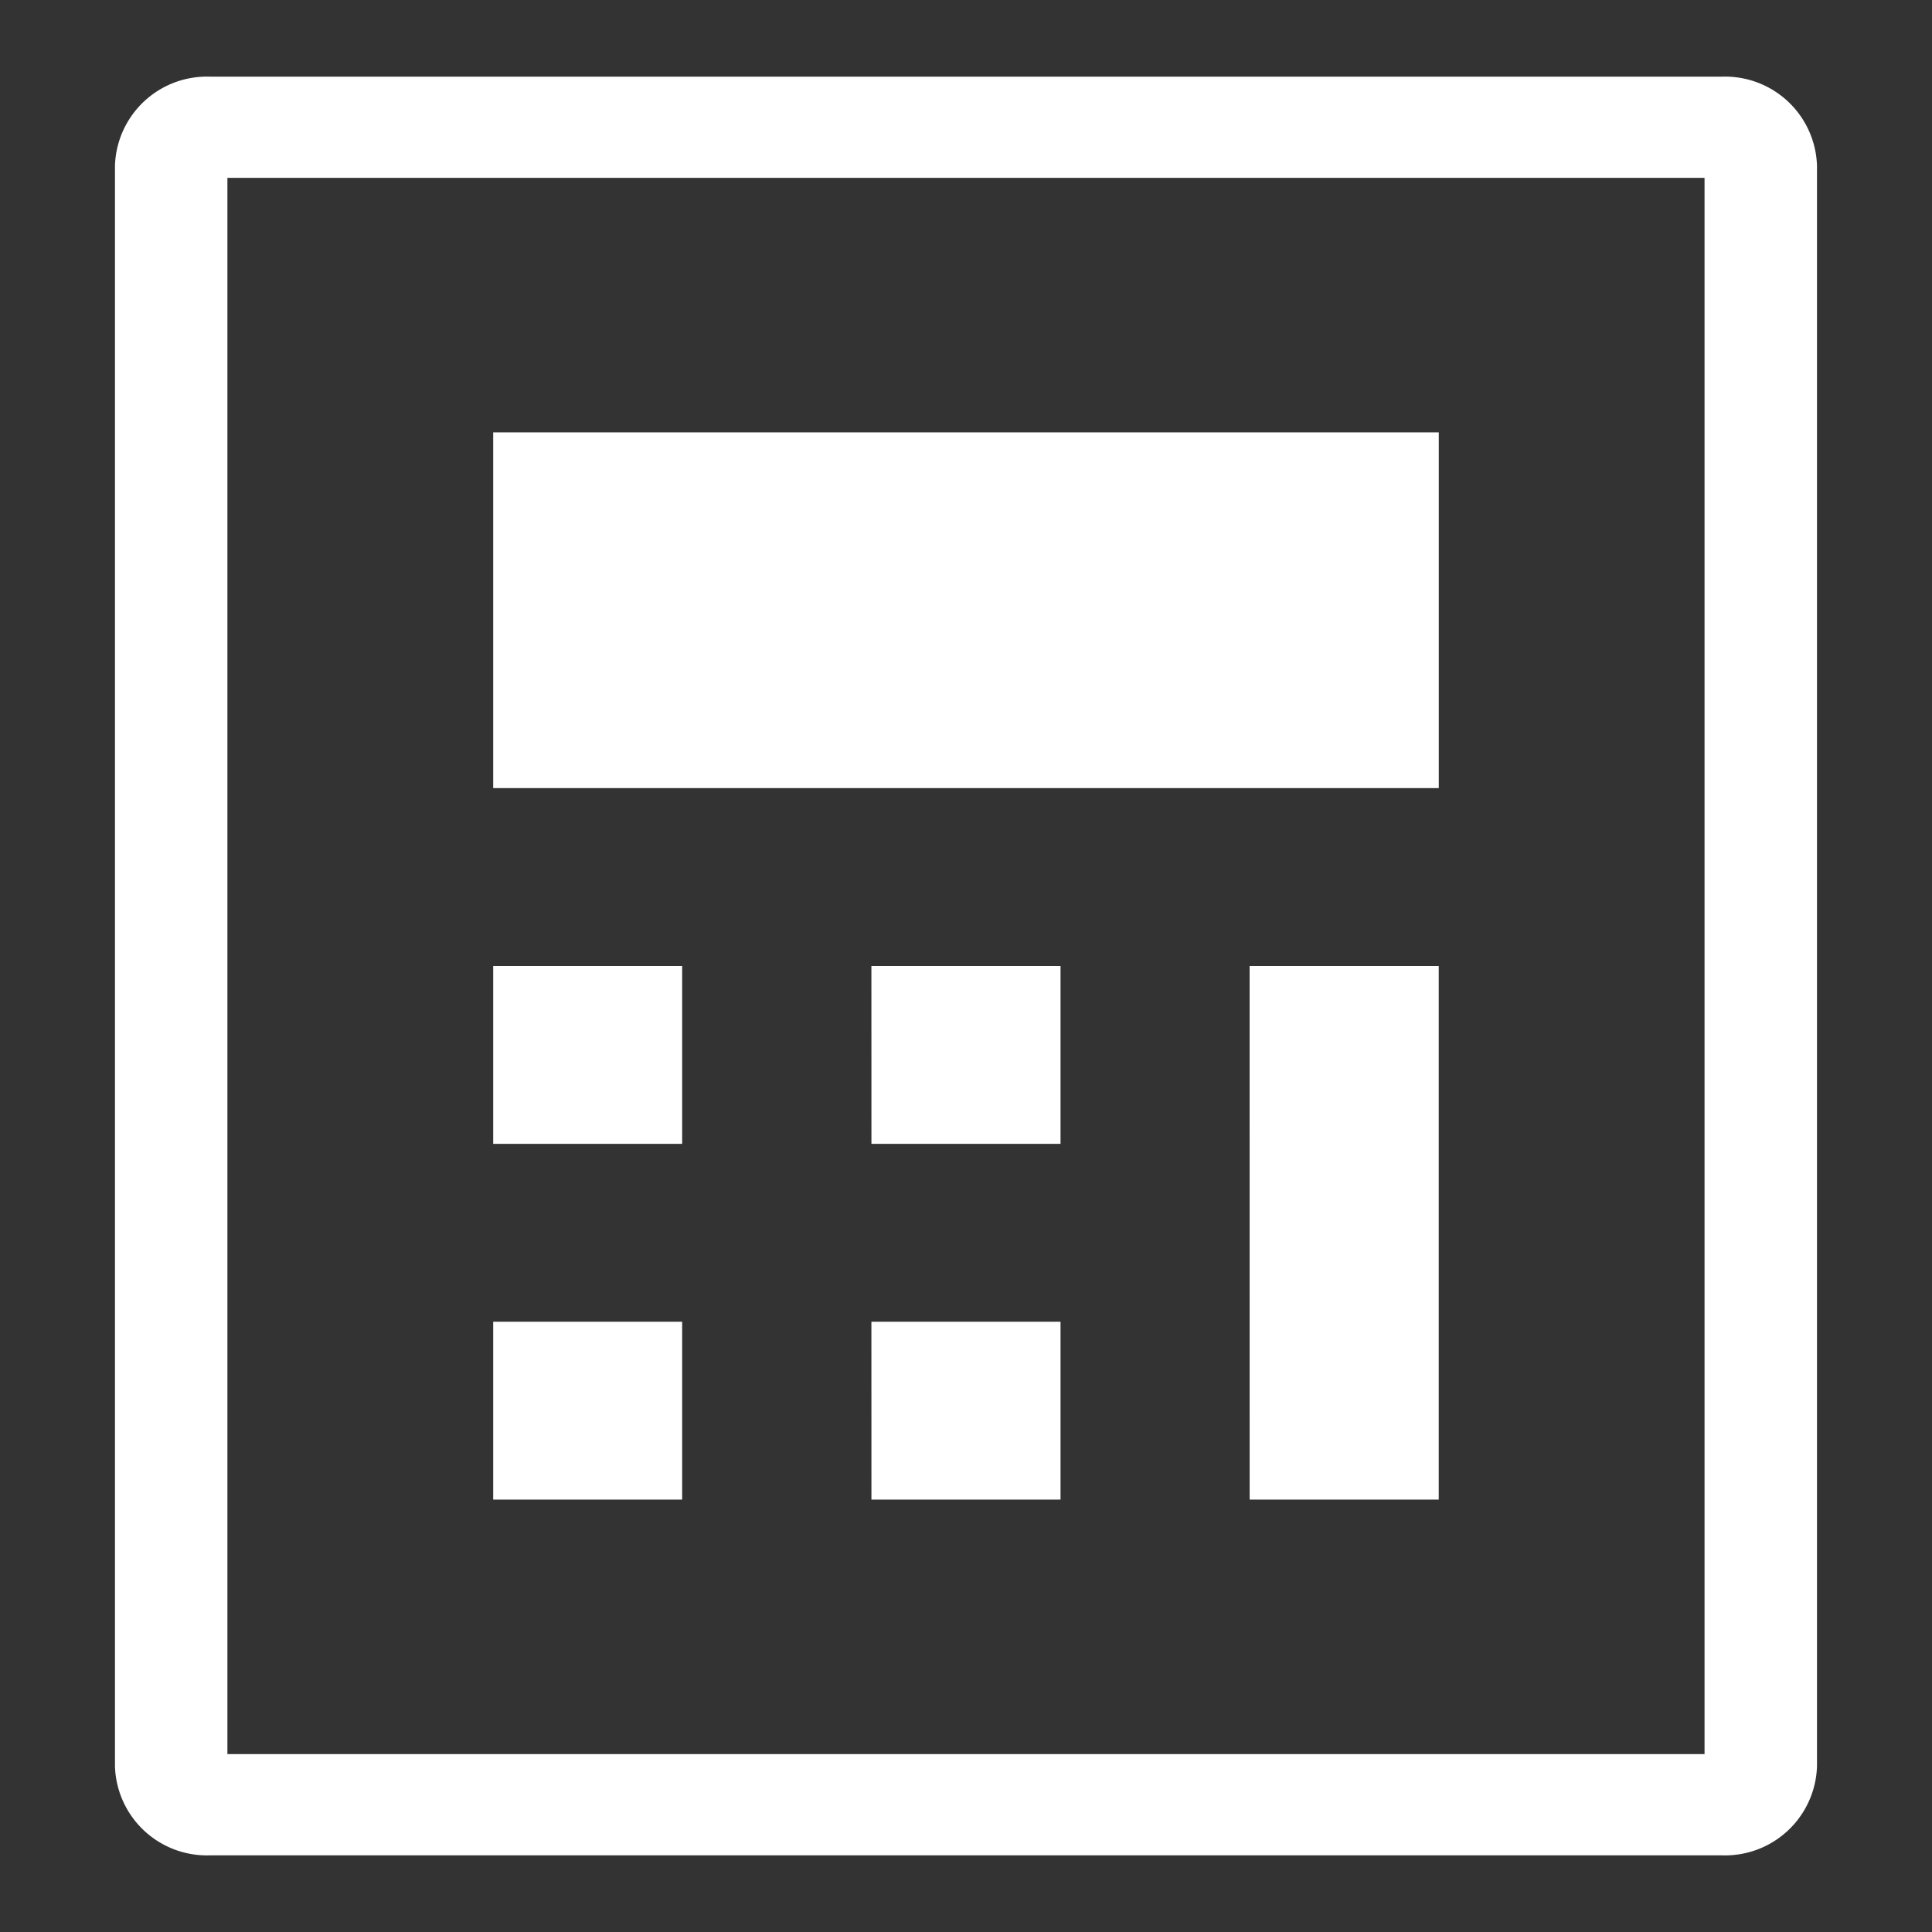 <svg id="calculator-svgrepo-com" xmlns="http://www.w3.org/2000/svg" width="50.413" height="50.413" viewBox="0 0 50.413 50.413">
  <rect x="0" y="0" width="50.413" height="50.413" fill="#333333" stroke="none"/>
  <path id="Path_24" data-name="Path 24" d="M0,0H50.413V50.413H0Z" fill="none"/>
  <path id="Path_25" data-name="Path 25" d="M5.467,2H44.945a2.4,2.4,0,0,1,2.467,2.321V46.092a2.4,2.4,0,0,1-2.467,2.321H5.467A2.4,2.4,0,0,1,3,46.092V4.321A2.4,2.4,0,0,1,5.467,2Zm.467,2.641v41.13H44.478V4.641Zm6.935,6.641H37.543v9.283H12.869Zm0,13.924H17.8v4.641H12.869Zm0,9.283H17.8V39.13H12.869Zm9.869-9.283h4.935v4.641H22.739Zm0,9.283h4.935V39.13H22.739Zm9.869-9.283h4.935V39.13H32.608Z" transform="translate(0)" fill="#ffffff"/>
</svg>
